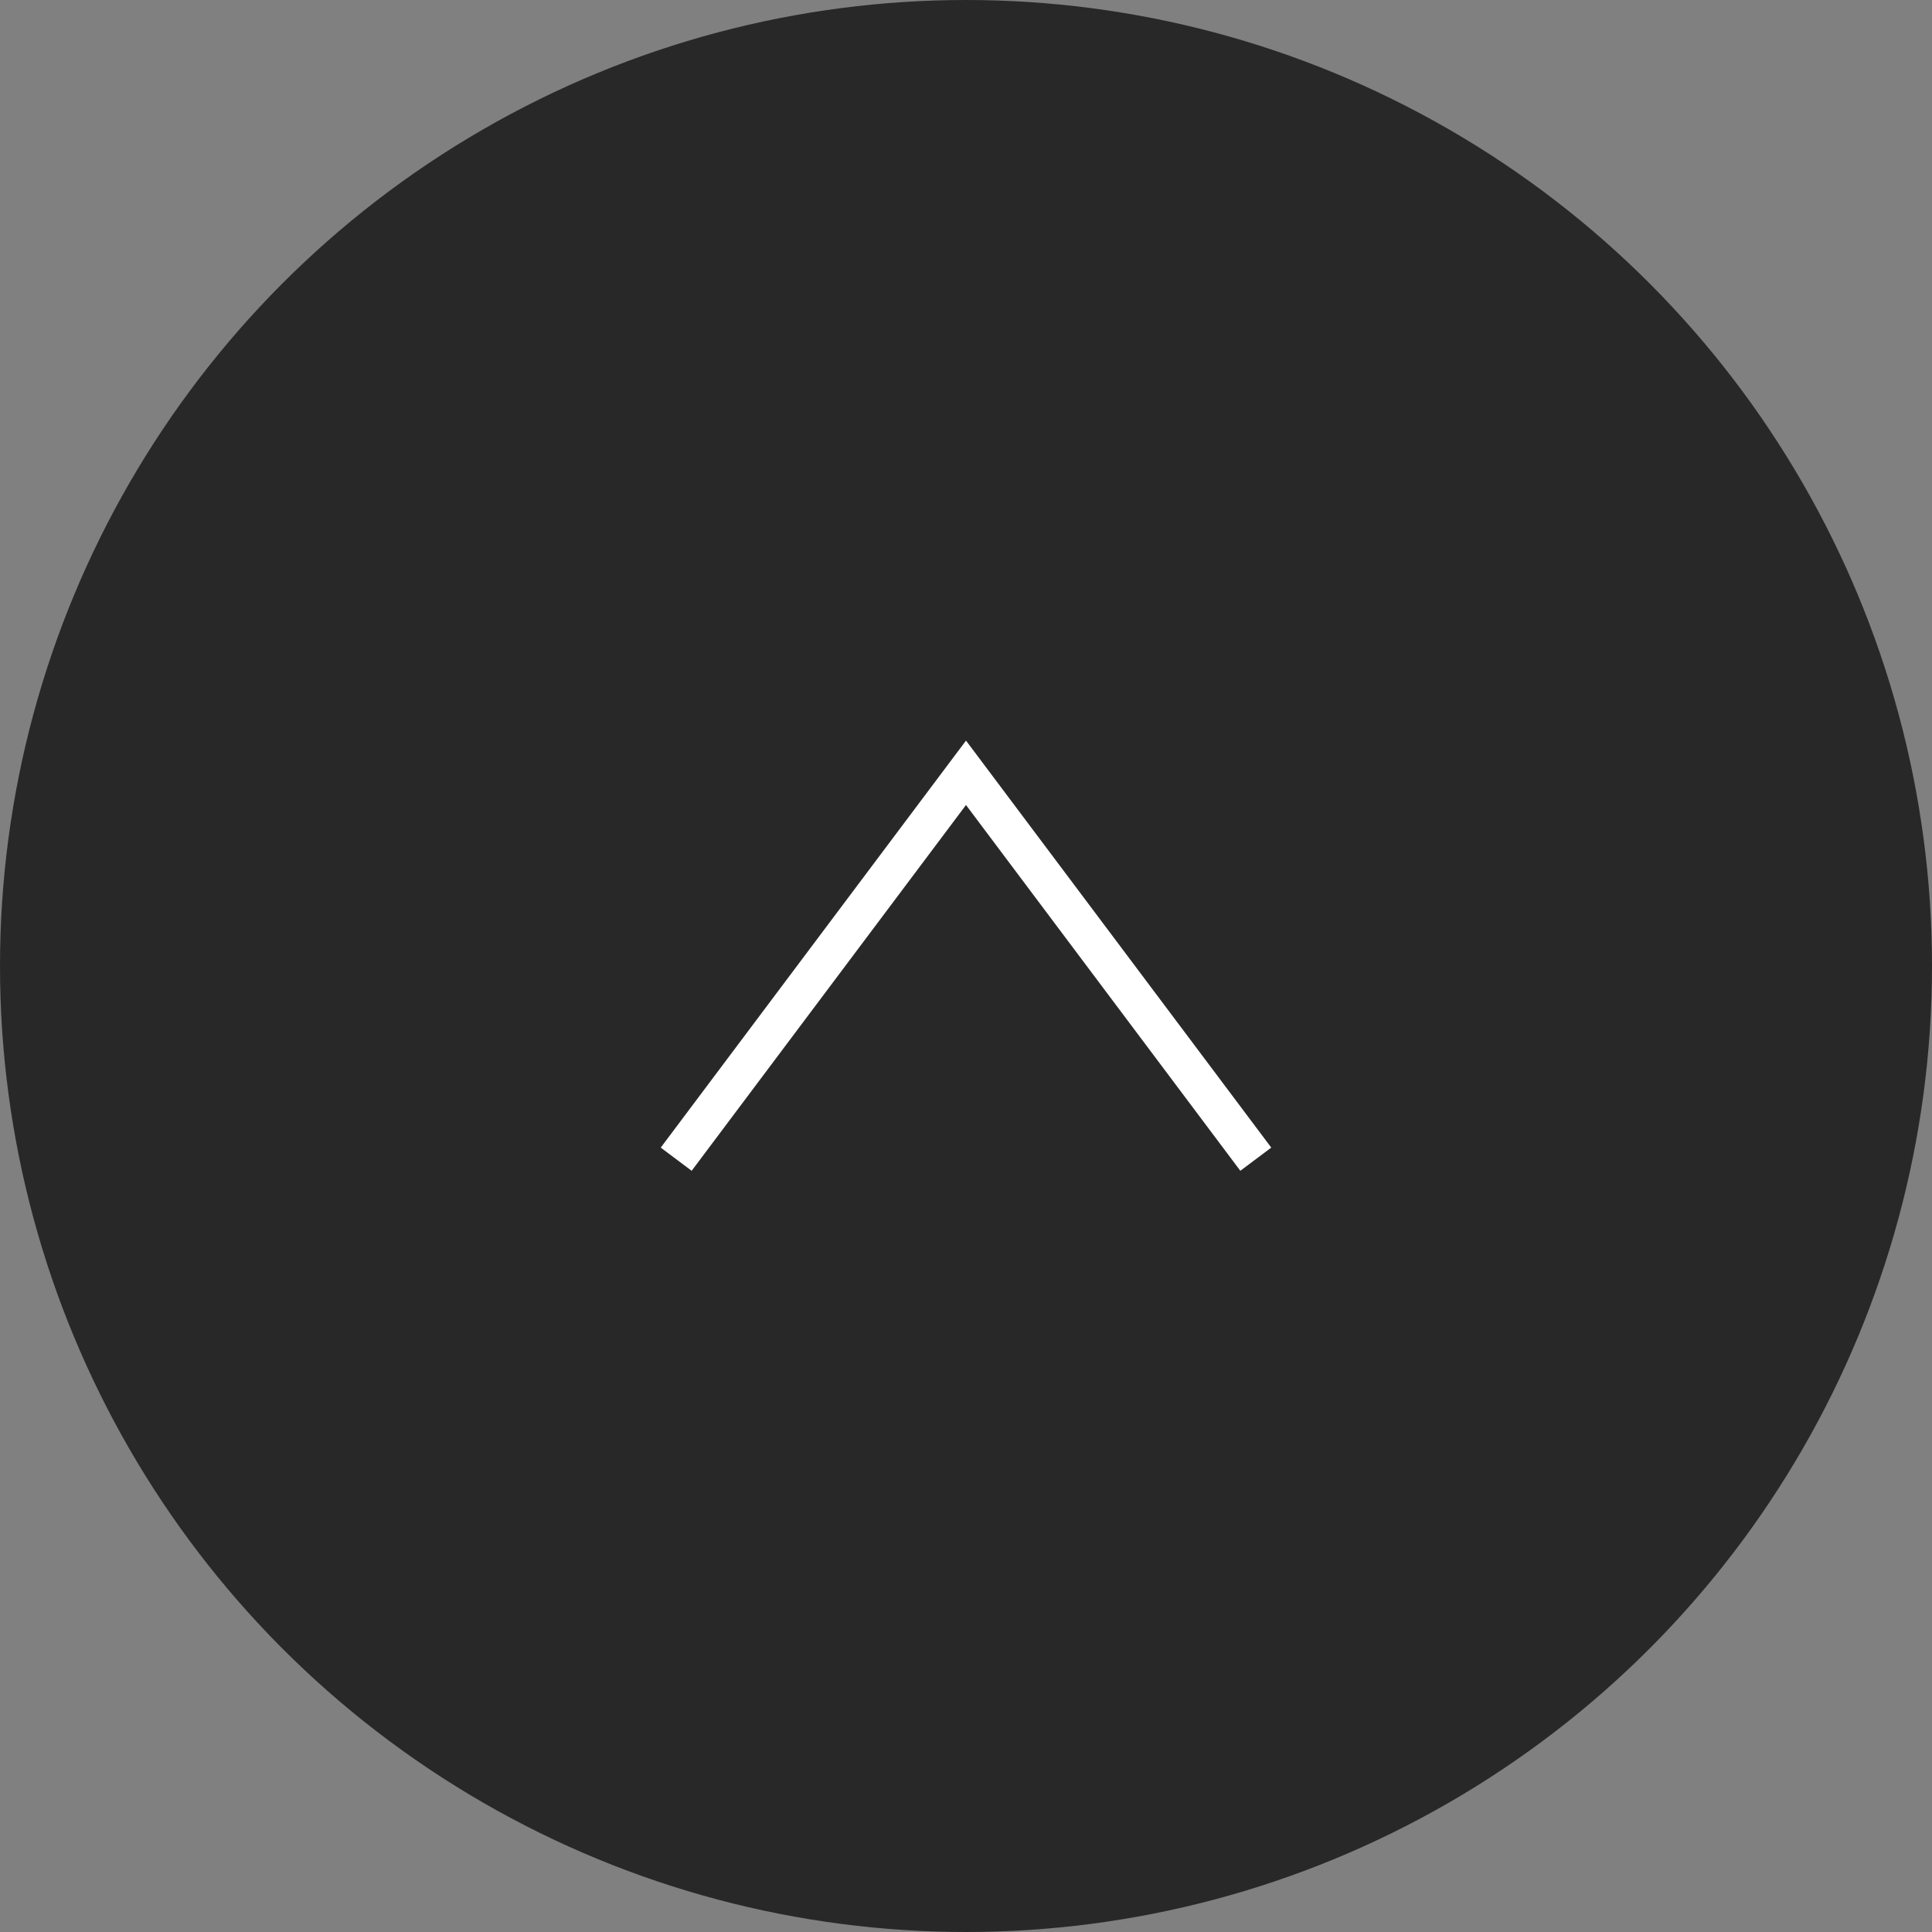 <?xml version="1.0" encoding="UTF-8"?>
<svg id="_レイヤー_2" data-name="レイヤー 2" xmlns="http://www.w3.org/2000/svg" viewBox="0 0 50 50">
  <rect x="0" y="0" width="50" height="50" fill="#808080" stroke="none"/>
  <defs>
    <style>
      .cls-1 {
        fill: #282828;
      }

      .cls-2 {
        fill: none;
        stroke: #fff;
        stroke-miterlimit: 10;
      }
    </style>
  </defs>
  <g id="_ワーク" data-name="ワーク">
    <g>
      <circle class="cls-1" cx="25" cy="25" r="25"/>
      <polyline class="cls-2" points="17.5 30 25 20 32.5 30"/>
    </g>
  </g>
</svg>